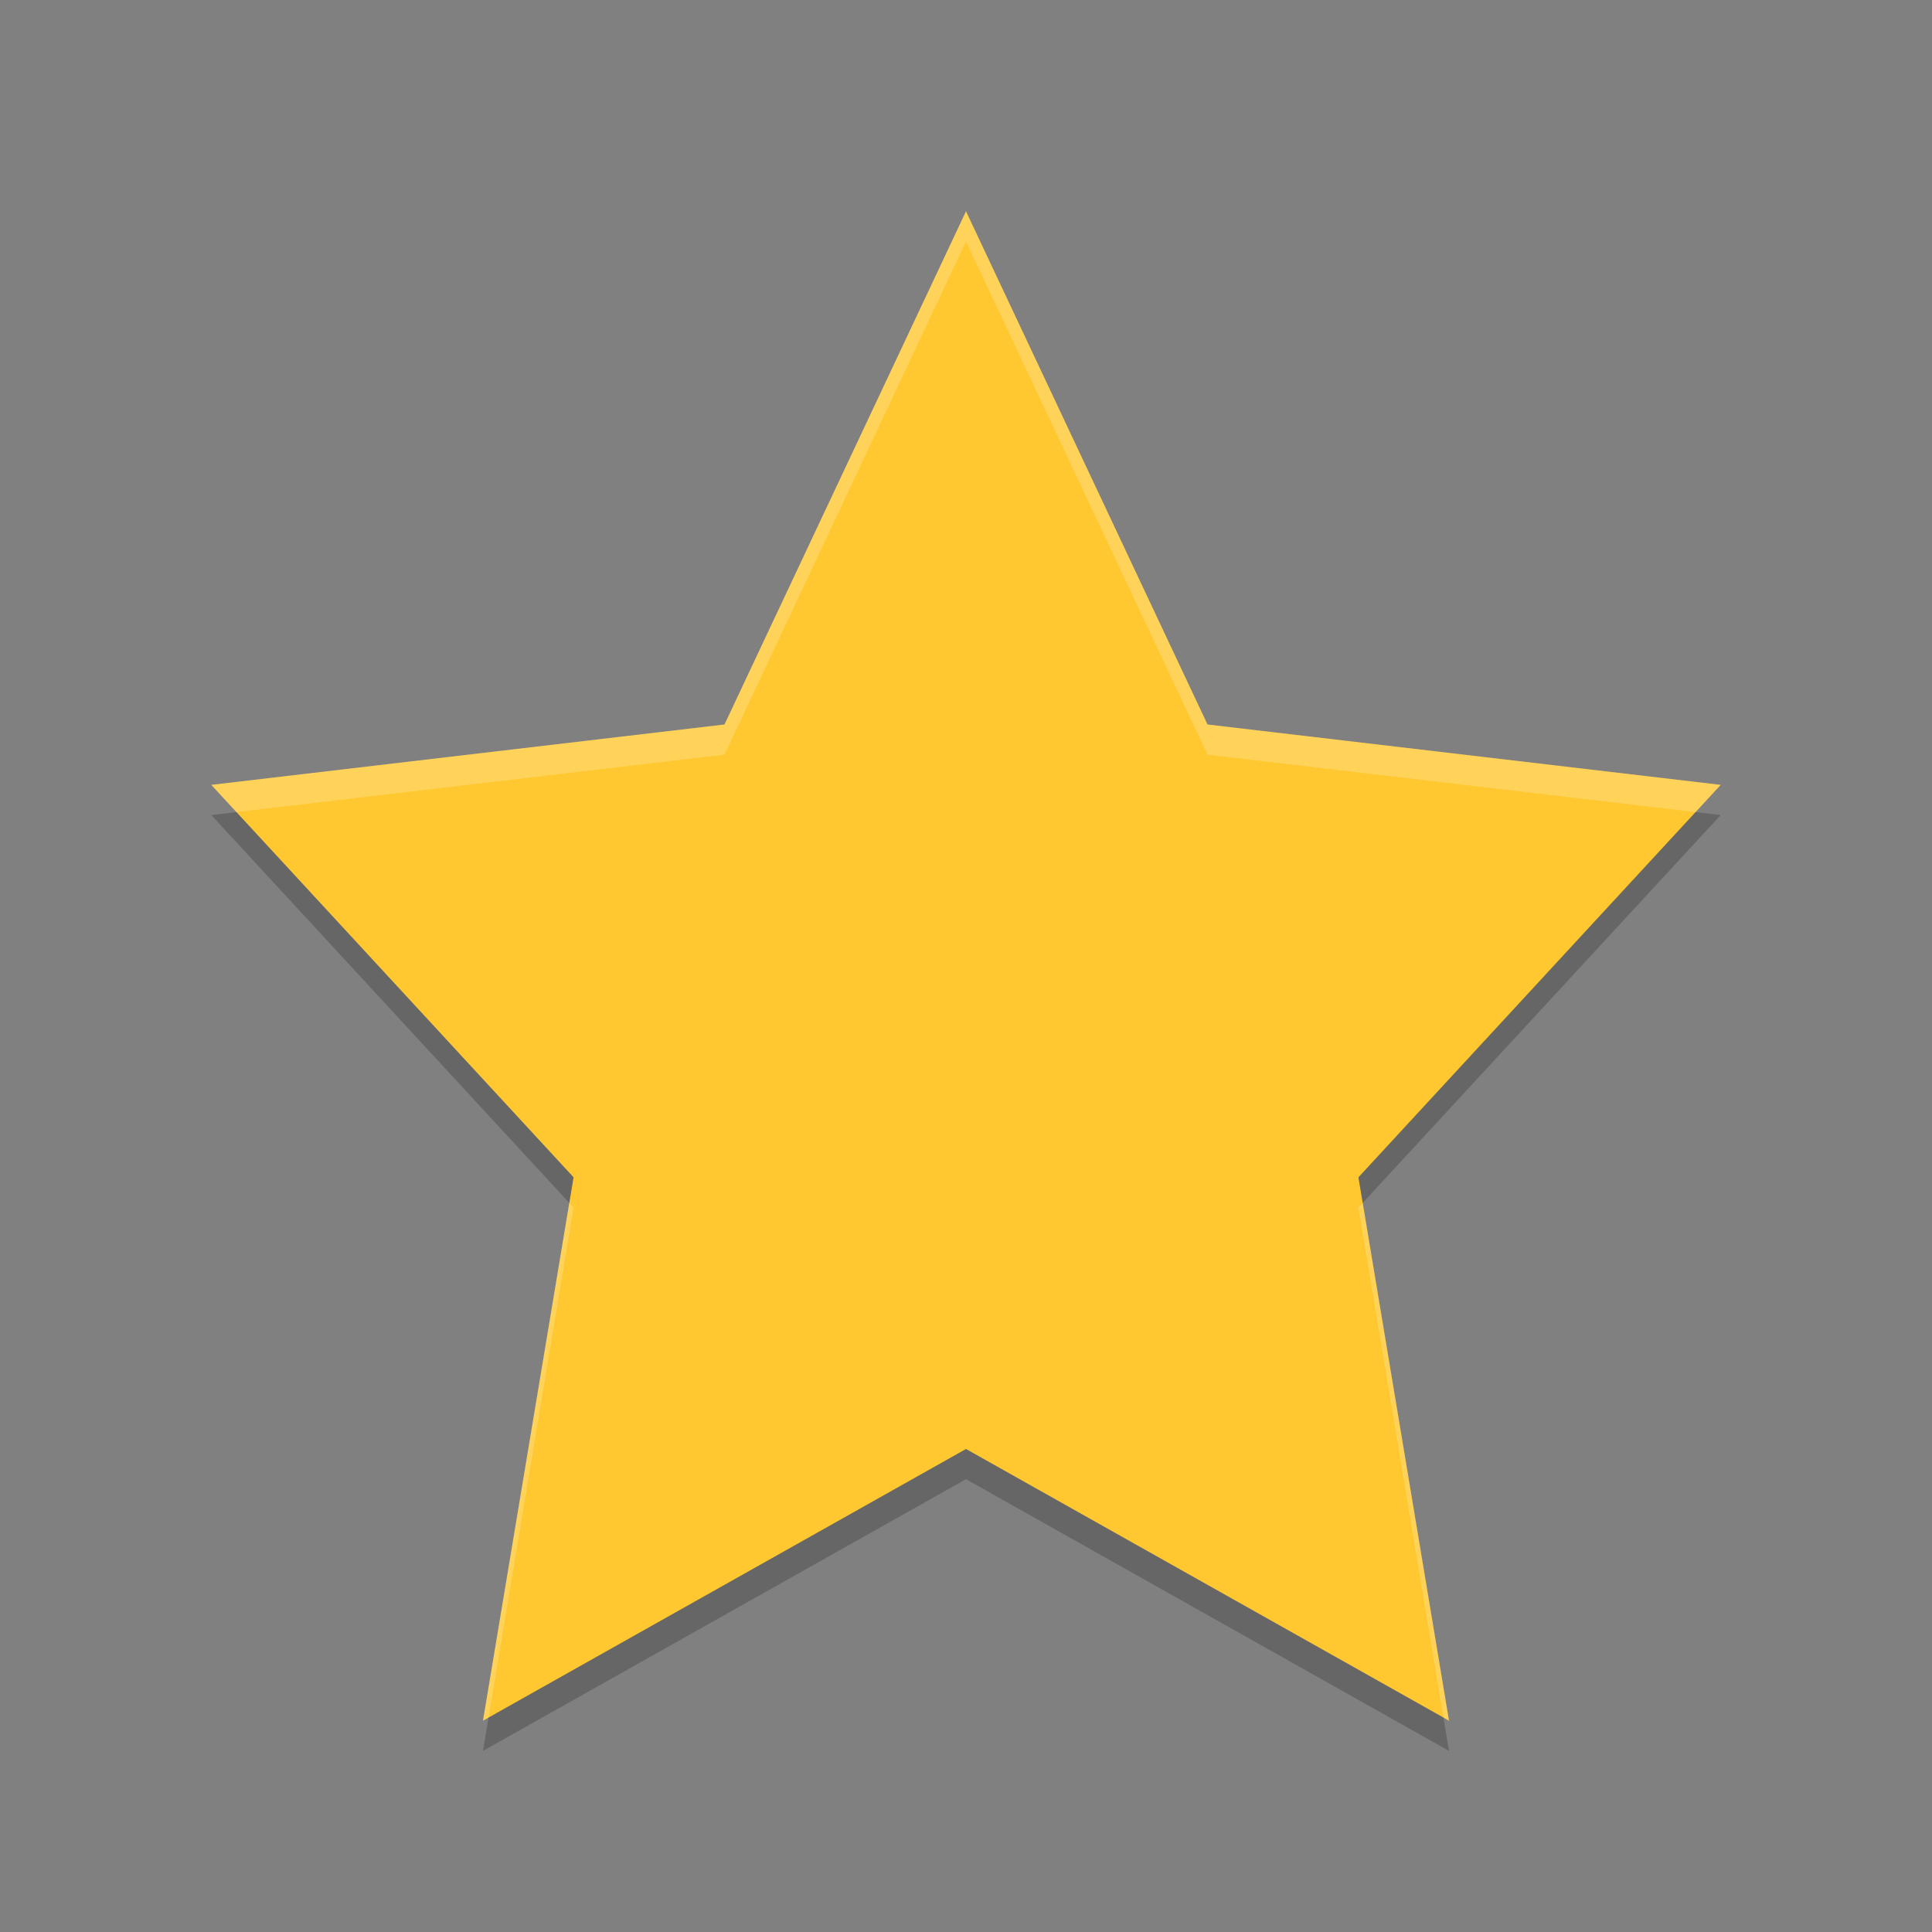 <svg xmlns="http://www.w3.org/2000/svg" xmlns:xlink="http://www.w3.org/1999/xlink" width="384pt" height="384pt" version="1.1" viewBox="0 0 384 384"><rect x="0" y="0" width="384" height="384" fill="#808080" stroke="none"/> <defs> <filter id="alpha" width="100%" height="100%" x="0%" y="0%" filterUnits="objectBoundingBox"> <feColorMatrix in="SourceGraphic" type="matrix" values="0 0 0 0 1 0 0 0 0 1 0 0 0 0 1 0 0 0 1 0"/> </filter> <mask id="mask0"> <g filter="url(#alpha)"> <rect width="384" height="384" x="0" y="0" style="fill:rgb(0%,0%,0%);fill-opacity:0.2"/> </g> </mask> <clipPath id="clip1"> <rect width="384" height="384" x="0" y="0"/> </clipPath> <g id="surface5" clip-path="url(#clip1)"> <path style="fill:rgb(100.000%,100.000%,100.000%)" d="M 192 42 L 144 144 L 42 156 L 46.992 161.41 L 144 150 L 192 48 L 240 150 L 337.008 161.41 L 342 156 L 240 144 Z M 113.152 239.09 L 96 342 L 97.105 341.375 L 114 240 Z M 270.848 239.09 L 270 240 L 286.895 341.375 L 288 342 Z M 270.848 239.09"/> </g> <mask id="mask1"> <g filter="url(#alpha)"> <rect width="384" height="384" x="0" y="0" style="fill:rgb(0%,0%,0%);fill-opacity:0.2"/> </g> </mask> <clipPath id="clip2"> <rect width="384" height="384" x="0" y="0"/> </clipPath> <g id="surface8" clip-path="url(#clip2)"> <path style="fill:rgb(0%,0%,0%)" d="M 46.992 161.41 L 42 162 L 113.152 239.09 L 114 234 Z M 337.008 161.41 L 270 234 L 270.848 239.09 L 342 162 Z M 192 288 L 97.105 341.375 L 96 348 L 192 294 L 288 348 L 286.895 341.375 Z M 192 288"/> </g> </defs> <g> <path style="fill:rgb(100.000%,78.039%,18.823%)" d="M 192 42 L 240 144 L 342 156 L 270 234 L 288 342 L 192 288 L 96 342 L 114 234 L 42 156 L 144 144 Z M 192 42"/> <use mask="url(#mask0)" xlink:href="#surface5"/> <use mask="url(#mask1)" xlink:href="#surface8"/> </g> </svg>
